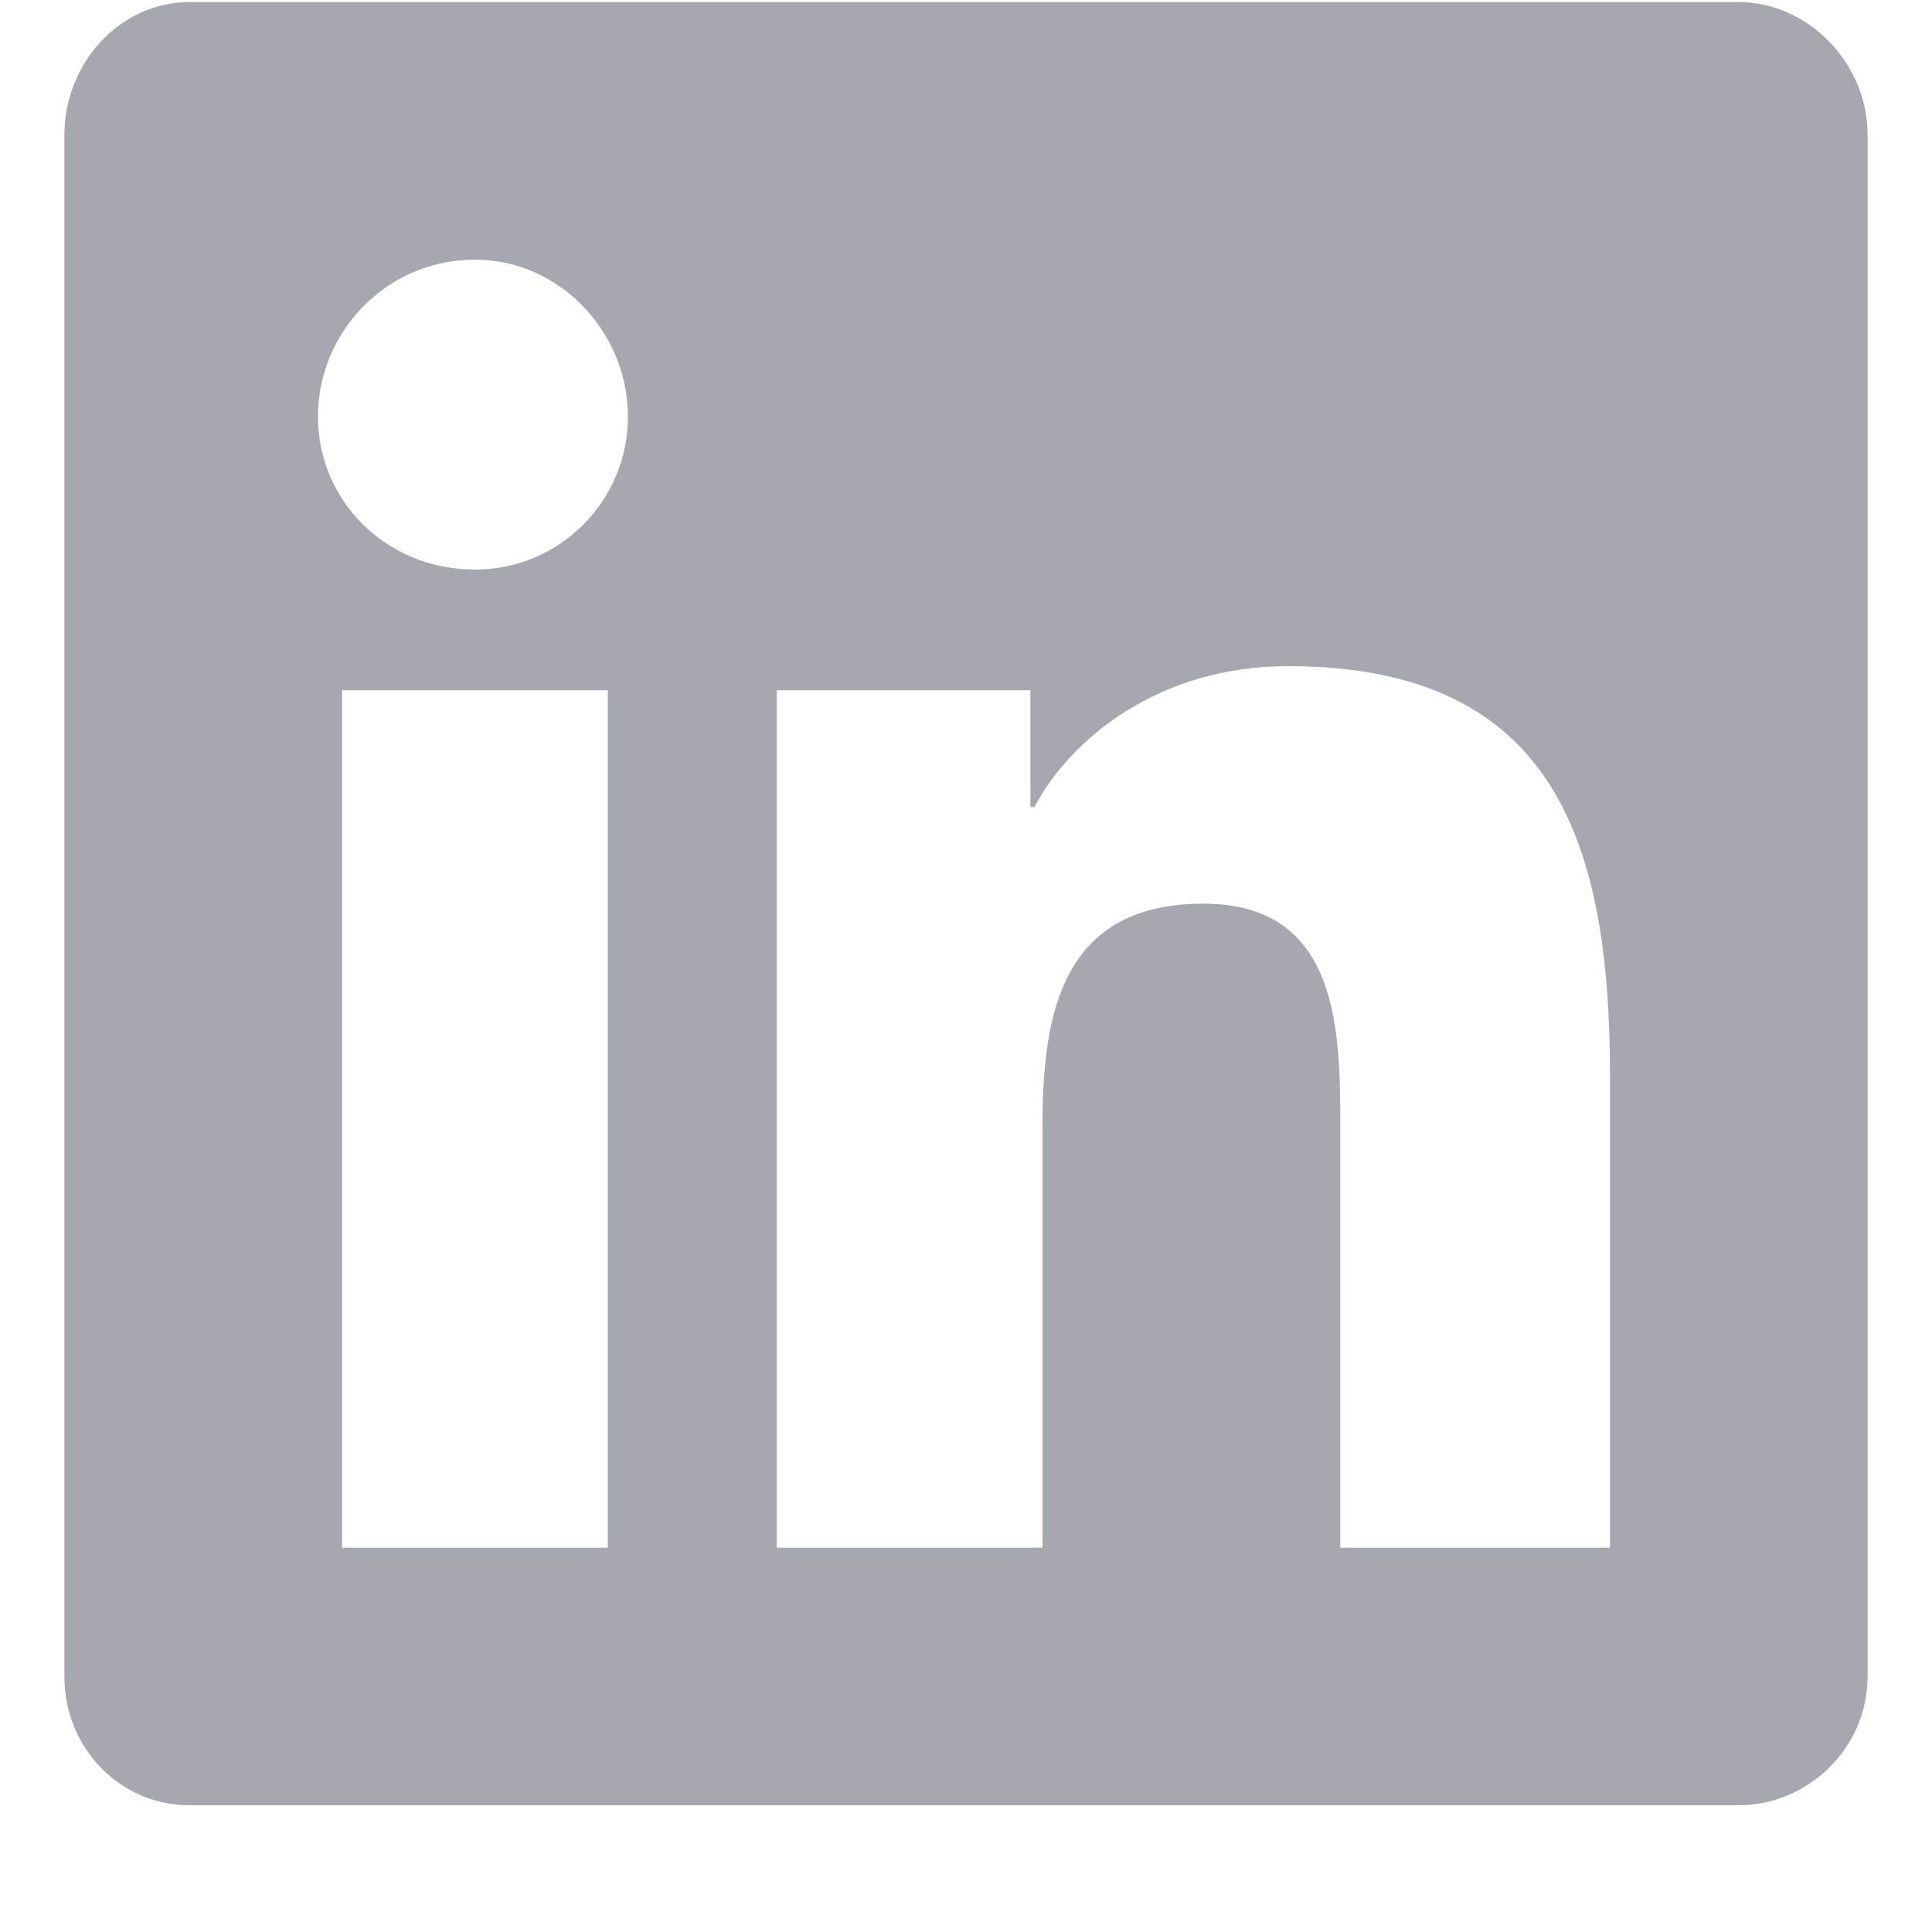 <svg width="15" height="15" viewBox="0 0 15 15" fill="none" xmlns="http://www.w3.org/2000/svg">
<path d="M13.5 0.016C14.031 0.016 14.5 0.484 14.5 1.047V13.016C14.5 13.578 14.031 14.016 13.5 14.016H1.469C0.938 14.016 0.5 13.578 0.5 13.016V1.047C0.5 0.484 0.938 0.016 1.469 0.016H13.5ZM4.719 12.016V5.359H2.656V12.016H4.719ZM3.688 4.422C4.344 4.422 4.875 3.891 4.875 3.234C4.875 2.578 4.344 2.016 3.688 2.016C3 2.016 2.469 2.578 2.469 3.234C2.469 3.891 3 4.422 3.688 4.422ZM12.5 12.016V8.359C12.5 6.578 12.094 5.172 10 5.172C9 5.172 8.312 5.734 8.031 6.266H8V5.359H6.031V12.016H8.094V8.734C8.094 7.859 8.25 7.016 9.344 7.016C10.406 7.016 10.406 8.016 10.406 8.766V12.016H12.5Z" fill="#A7A8AF"/>
</svg>
